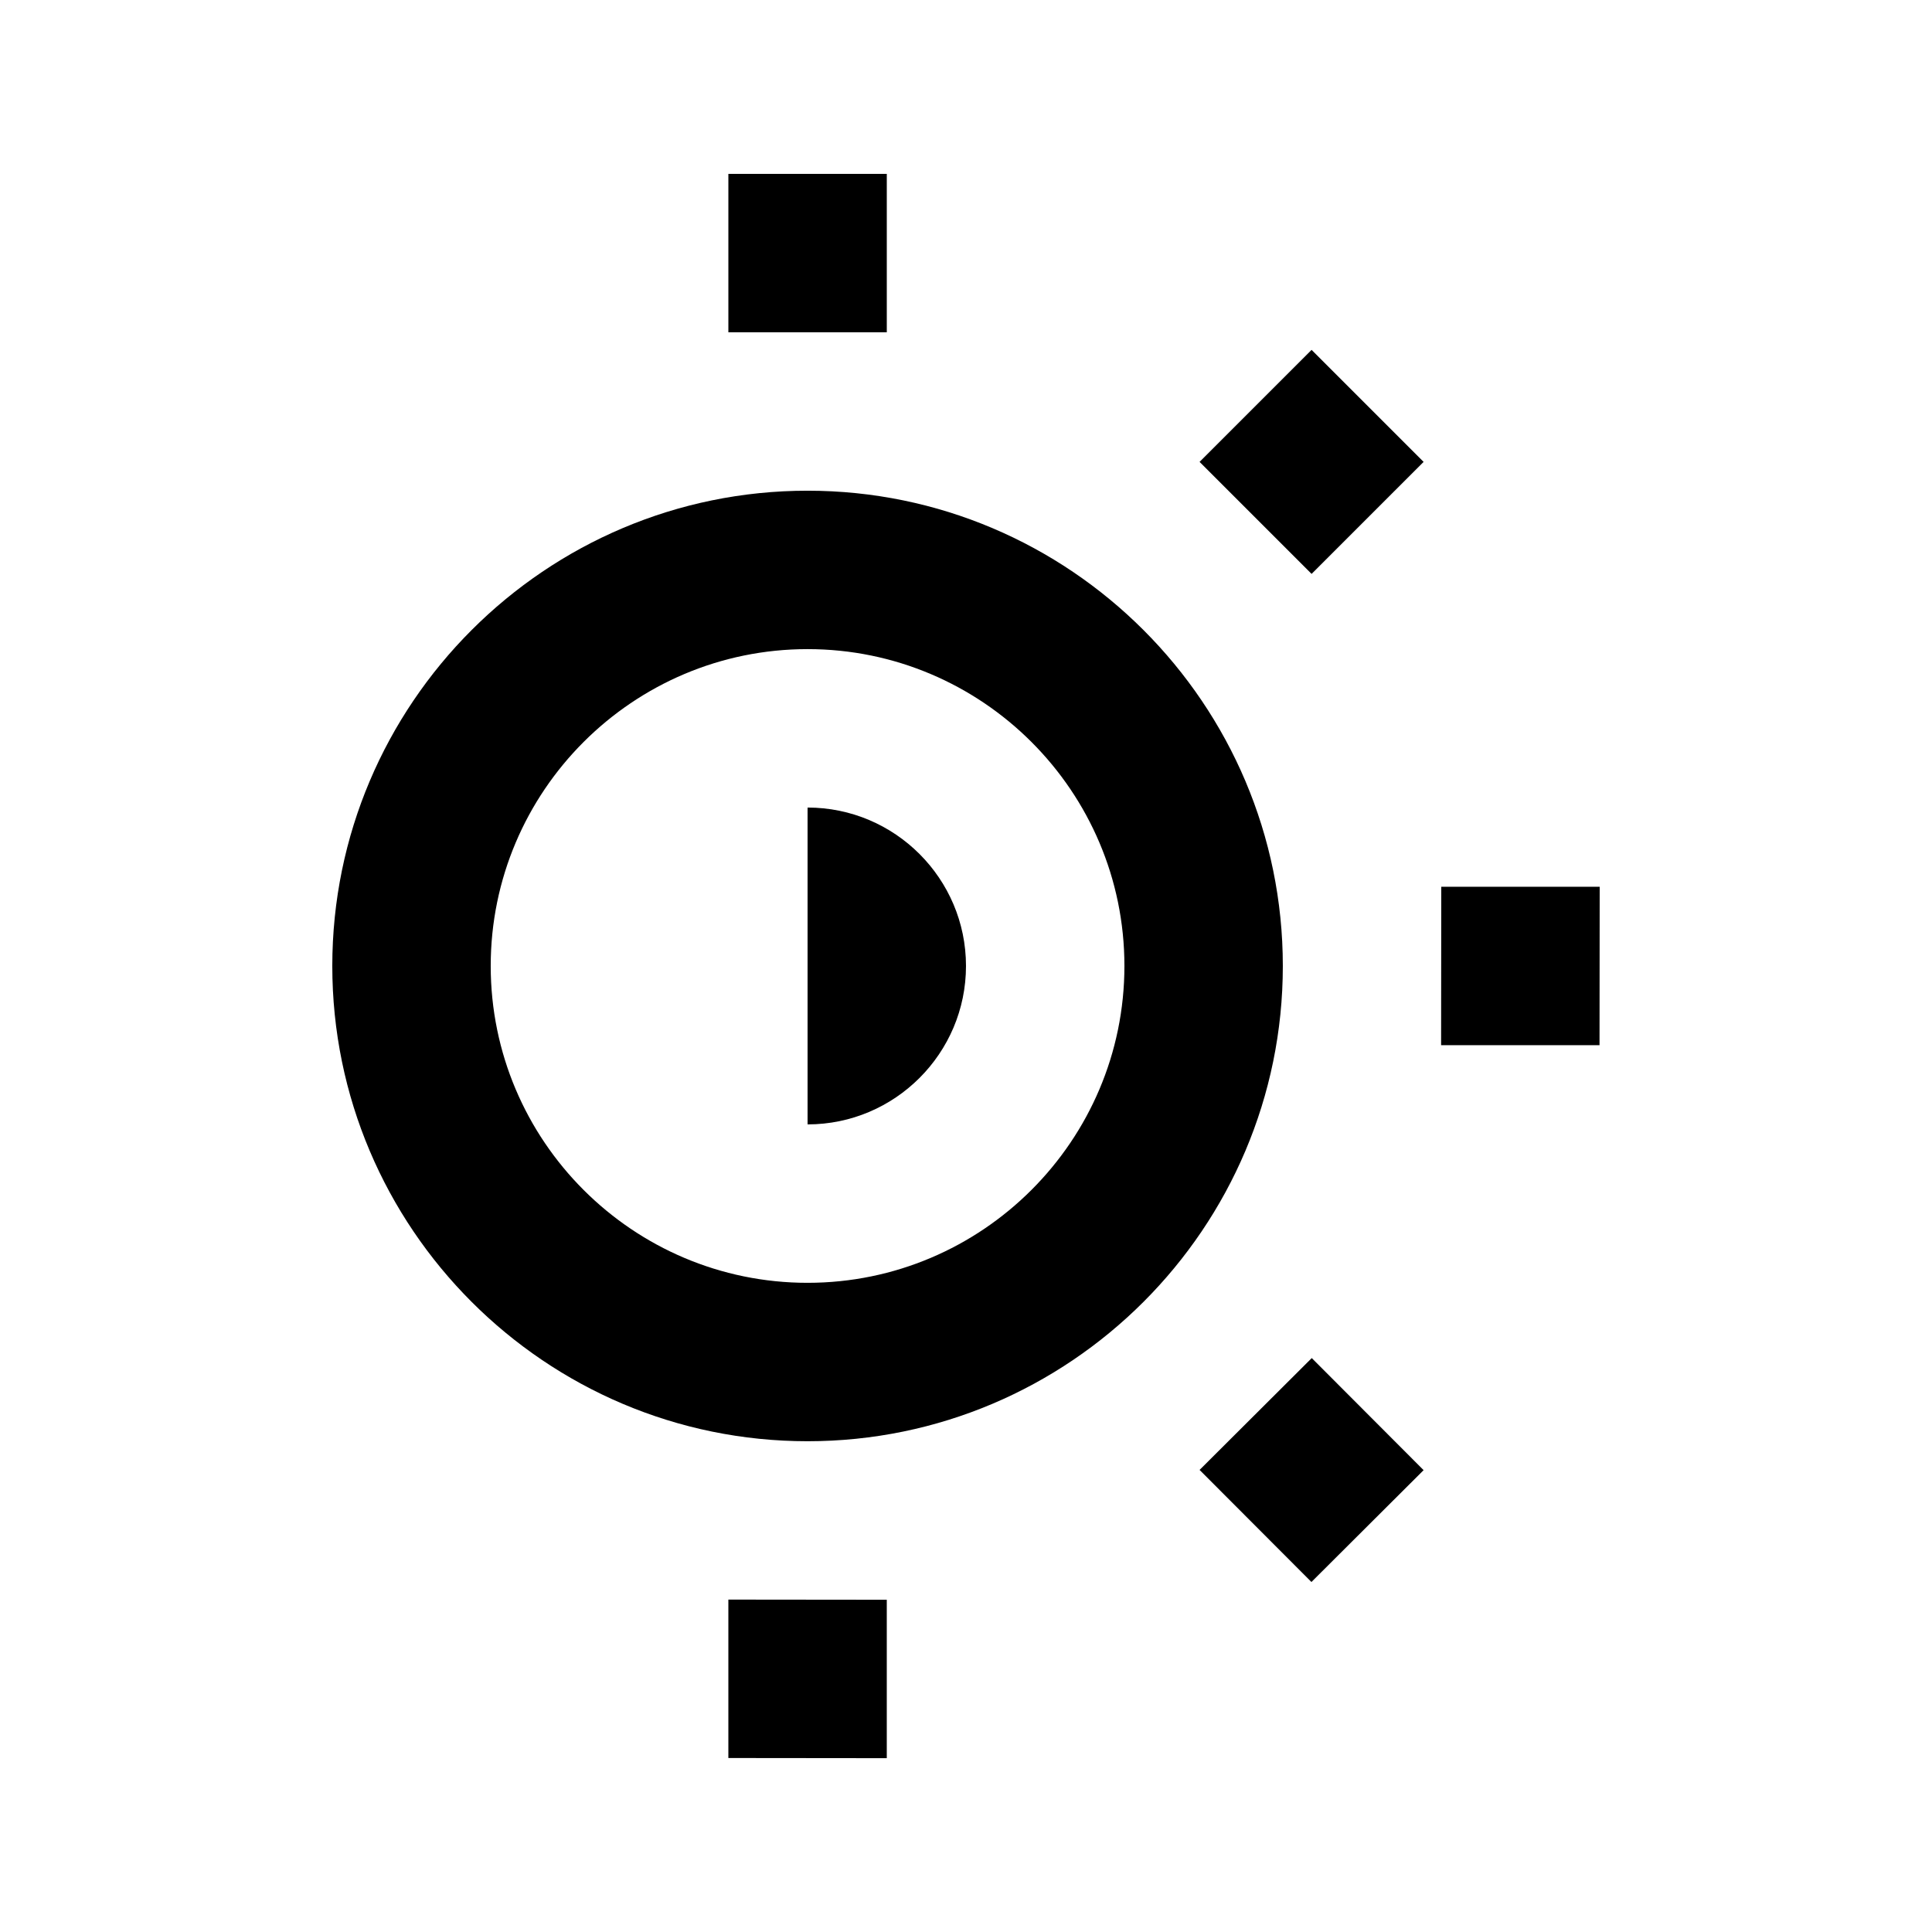 <?xml version="1.0" encoding="UTF-8"?>
<!-- Uploaded to: SVG Repo, www.svgrepo.com, Generator: SVG Repo Mixer Tools -->
<svg fill="#000000" width="800px" height="800px" version="1.1" viewBox="144 144 512 512" xmlns="http://www.w3.org/2000/svg">
 <path d="m379.01 232.06h-41.984v-41.984h41.984zm142.26 34.344-29.684-29.684-29.684 29.684 29.684 29.684zm4.68 112.6-0.043 41.984h41.984l0.043-41.984zm-64.047 154.54 29.641 29.703 29.727-29.641-29.641-29.703zm-124.88 76.348 41.984 0.043v-41.984l-41.984-0.043zm146.94-209.9c0 69.461-56.488 125.95-125.95 125.95-69.461 0-125.95-56.488-125.95-125.95 0-69.461 56.488-125.95 125.95-125.95 69.465 0 125.95 56.488 125.95 125.95zm-41.98 0c0-46.309-37.68-83.969-83.969-83.969-46.328 0-83.969 37.66-83.969 83.969s37.641 83.969 83.969 83.969c46.285-0.004 83.969-37.66 83.969-83.969zm-83.969-41.984v83.969c23.133 0 41.984-18.828 41.984-41.984s-18.852-41.984-41.984-41.984z"/>
</svg>